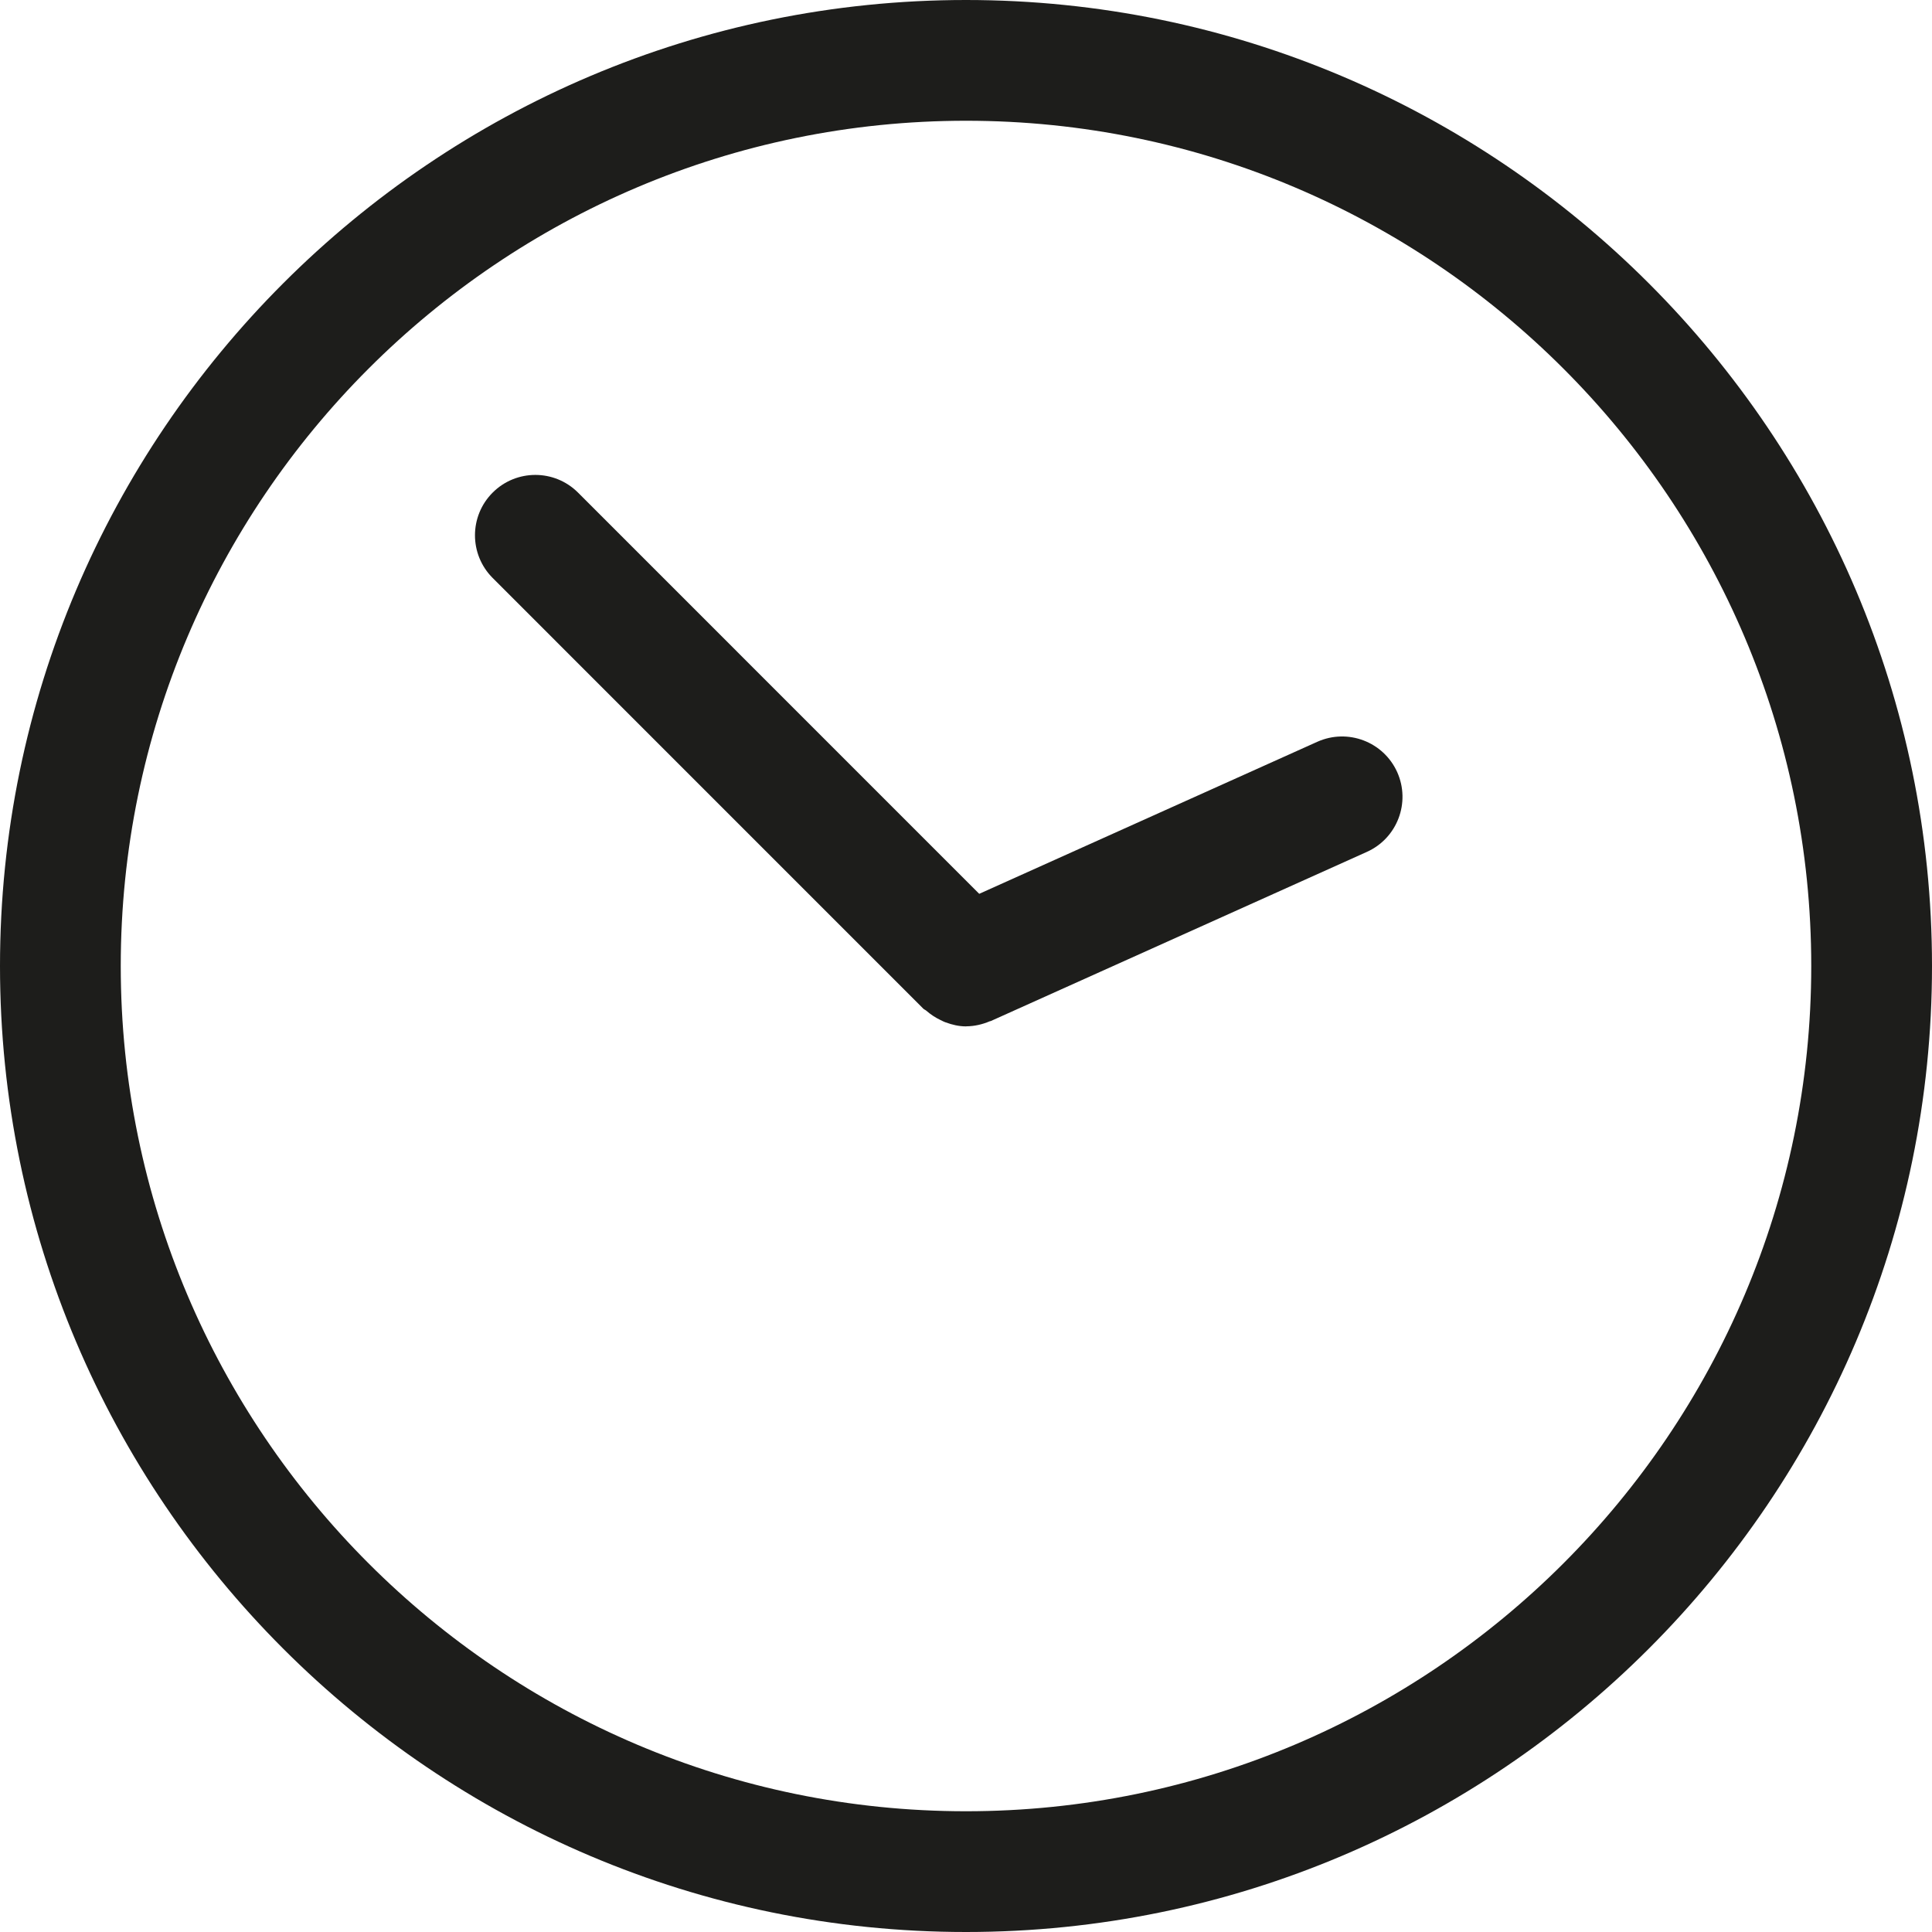 <?xml version='1.0' encoding='utf-8'?>
<!DOCTYPE svg PUBLIC '-//W3C//DTD SVG 1.1//EN' 'http://www.w3.org/Graphics/SVG/1.1/DTD/svg11.dtd'>
<svg version="1.1" xmlns="http://www.w3.org/2000/svg" viewBox="0 0 64 64" xmlns:xlink="http://www.w3.org/1999/xlink" enable-background="new 0 0 64 64">
  <g fill="#1D1D1B">
    <path d="M32,0C14.355,0,0,14.355,0,32s14.355,32,32,32s32-14.355,32-32S49.645,0,32,0z M32,60   C16.561,60,4,47.439,4,32S16.561,4,32,4s28,12.561,28,28S47.439,60,32,60z"/>
    <path d="m43.639,24.572l-11.201,5.037-13.29-13.291c-0.781-0.781-2.047-0.781-2.828,0s-0.781,2.047 0,2.828l14.266,14.268c0.029,0.029 0.068,0.039 0.098,0.066 0.143,0.125 0.297,0.227 0.465,0.307 0.061,0.029 0.117,0.061 0.182,0.082 0.212,0.078 0.435,0.131 0.665,0.131 0.002,0 0.004,0 0.004,0l0,0c0.004,0 0.008-0.002 0.012-0.002 0.264-0.002 0.525-0.061 0.773-0.166 0.012-0.006 0.023-0.002 0.035-0.008l12.459-5.604c1.008-0.453 1.457-1.637 1.004-2.645-0.455-1.005-1.635-1.454-2.644-1.003z"/>
  </g>
</svg>
